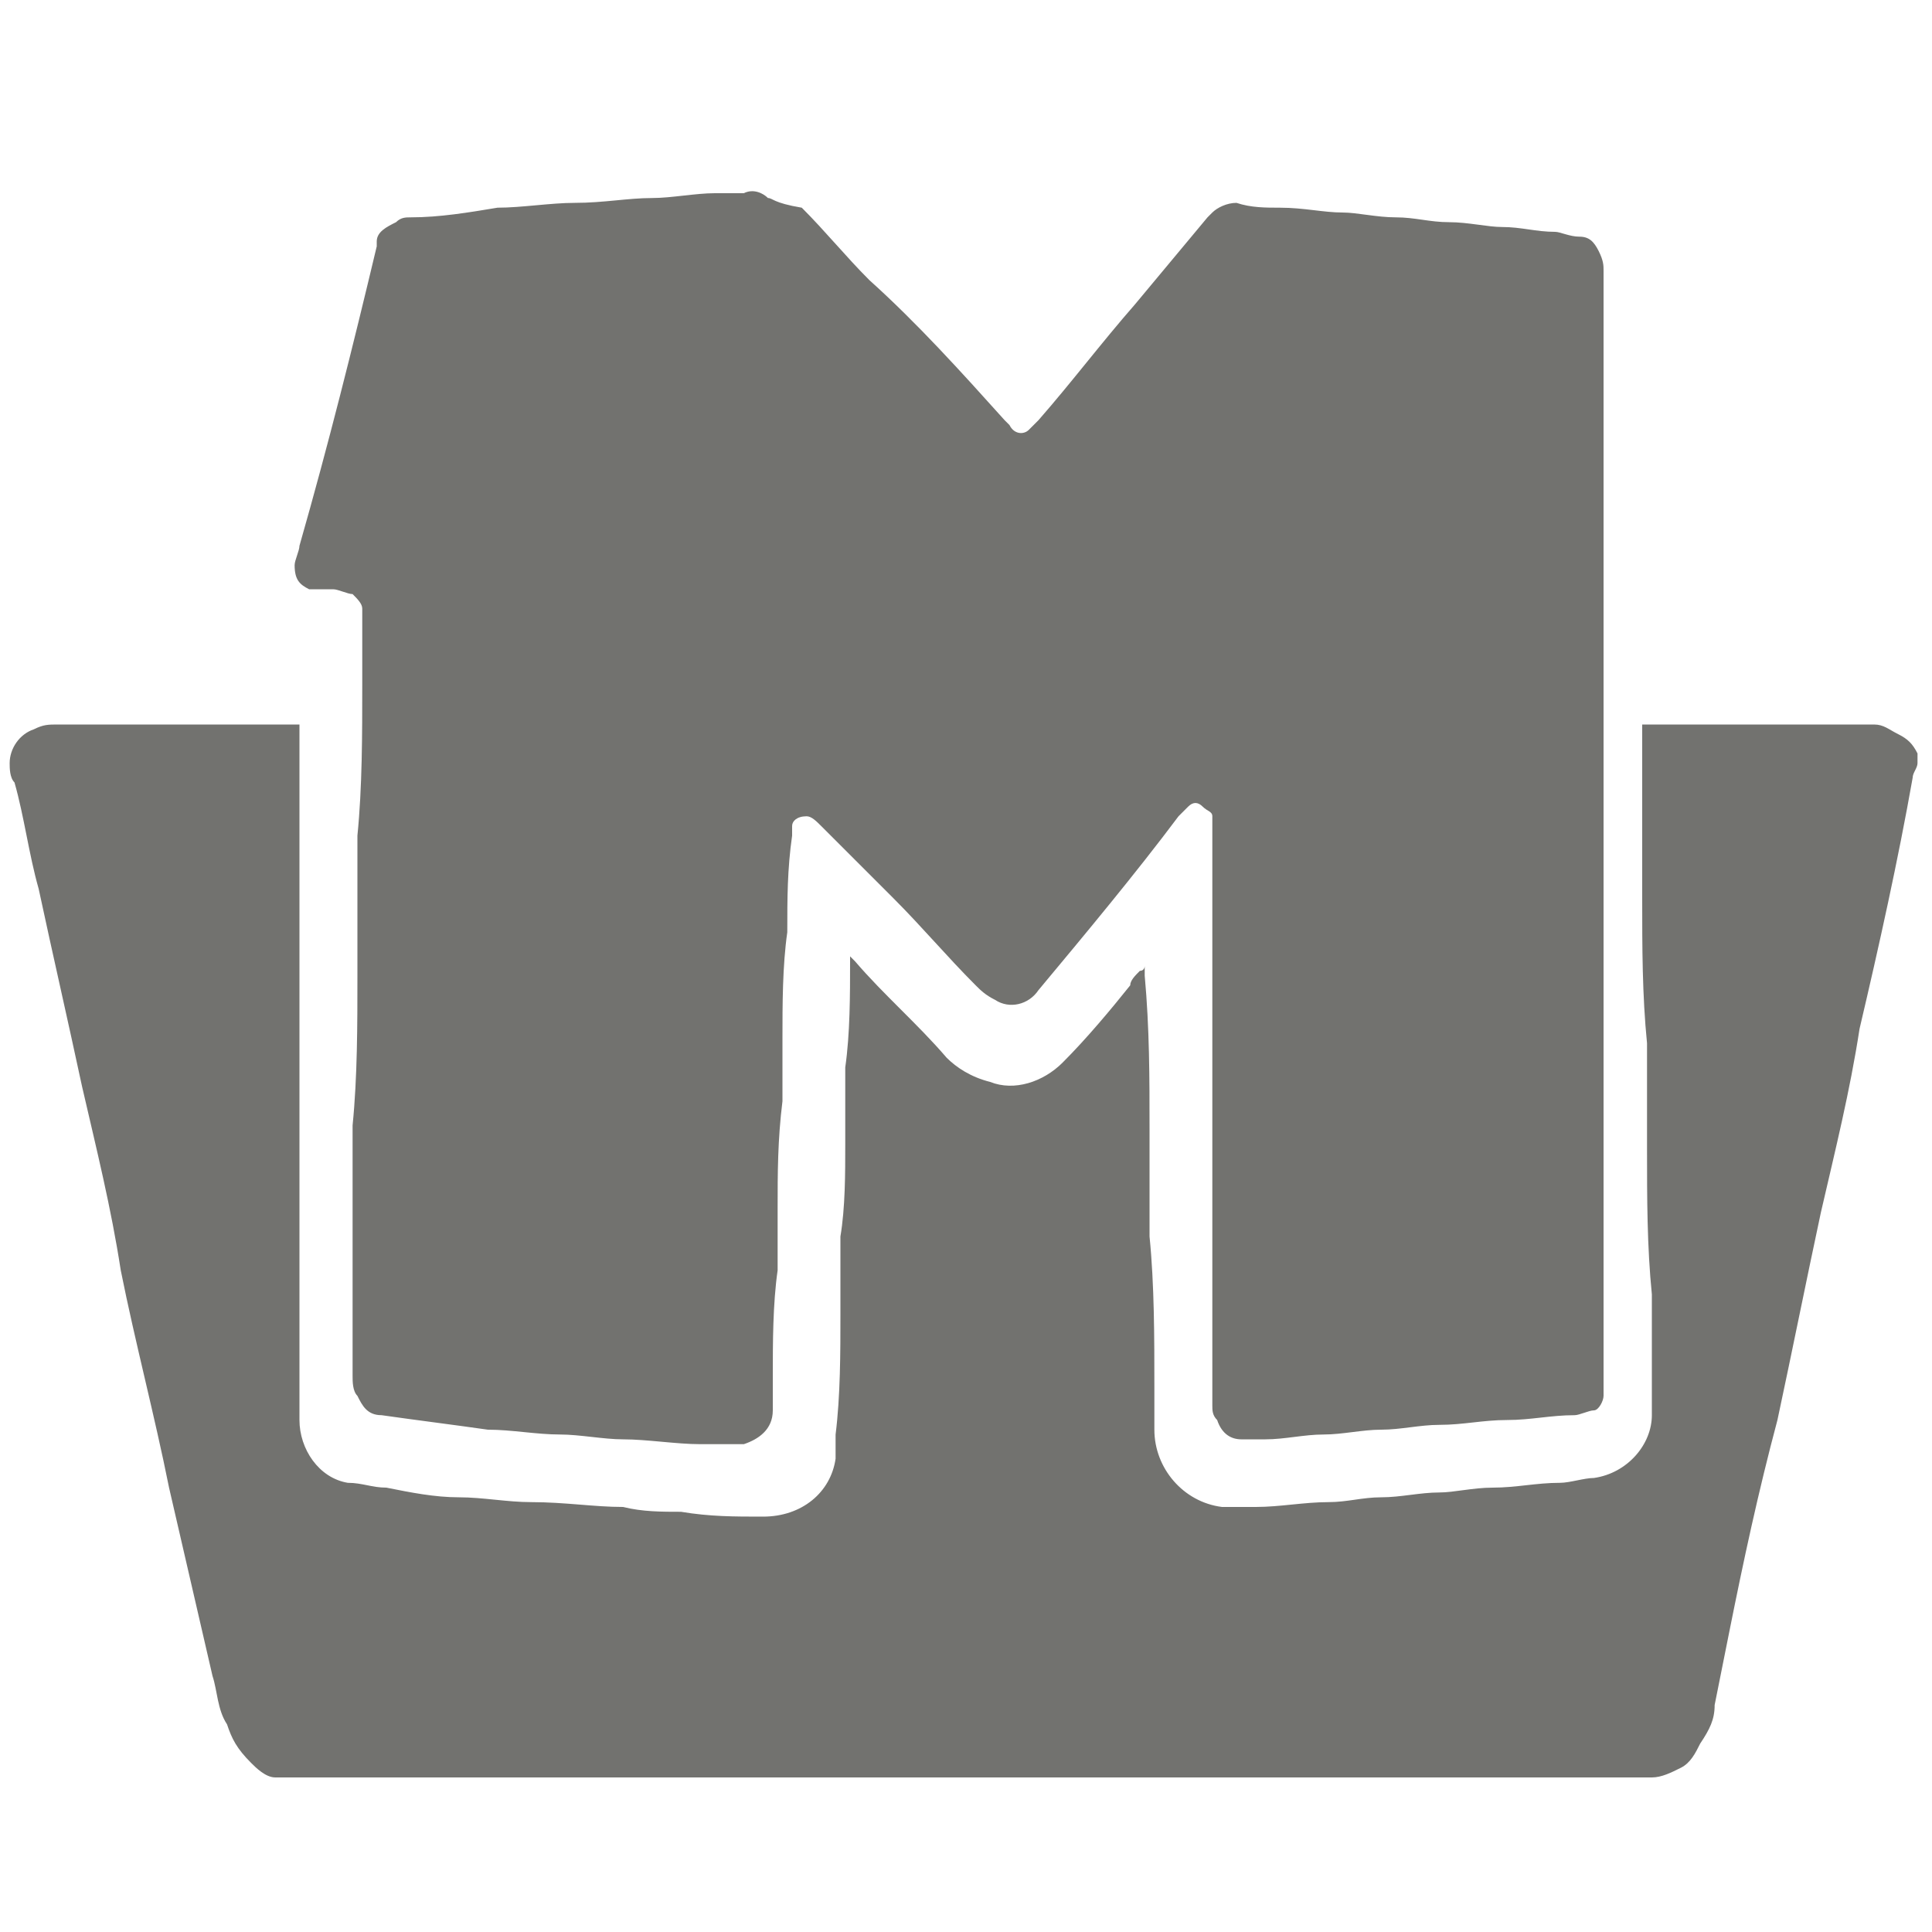 <?xml version="1.0" encoding="utf-8"?>
<!-- Generator: Adobe Illustrator 26.0.0, SVG Export Plug-In . SVG Version: 6.00 Build 0)  -->
<svg version="1.1" id="Слой_1" xmlns="http://www.w3.org/2000/svg" xmlns:xlink="http://www.w3.org/1999/xlink" x="0px" y="0px"
	 viewBox="0 0 40 40" style="enable-background:new 0 0 40 40;" xml:space="preserve">
<style type="text/css">
	.st0{fill:#72726F;}
</style>
<g>
	<path class="st0" d="M39.7,15.6c-0.1-0.2-0.2-0.3-0.4-0.4C39.1,15.1,39,15,38.8,15c-1.6,0-3.1,0-4.7,0c0,0-0.1,0-0.1,0
		c0,0.1,0,0.1,0,0.2c0,0.4,0,0.8,0,1.2c0,0.7,0,1.5,0,2.2c0,1,0,2,0.1,3c0,0.7,0,1.5,0,2.2c0,1,0,2,0.1,3c0,0.7,0,1.4,0,2.1
		c0,0.1,0,0.3,0,0.4c0,0.6-0.5,1.2-1.2,1.3c-0.2,0-0.5,0.1-0.7,0.1c-0.5,0-0.9,0.1-1.4,0.1c-0.4,0-0.8,0.1-1.1,0.1
		c-0.4,0-0.8,0.1-1.2,0.1c-0.4,0-0.7,0.1-1.1,0.1c-0.5,0-1,0.1-1.5,0.1c-0.2,0-0.5,0-0.7,0c-0.8-0.1-1.4-0.8-1.4-1.6
		c0-0.3,0-0.6,0-0.9c0-1,0-2.1-0.1-3.1c0-0.7,0-1.5,0-2.2c0-1.1,0-2.1-0.1-3.2c0-0.1,0-0.1,0-0.2c0,0,0,0,0,0c0,0,0,0.1-0.1,0.1
		c-0.1,0.1-0.2,0.2-0.2,0.3c-0.4,0.5-0.9,1.1-1.4,1.6c-0.4,0.4-1,0.6-1.5,0.4c-0.4-0.1-0.7-0.3-0.9-0.5c-0.6-0.7-1.3-1.3-1.9-2
		c0,0-0.1-0.1-0.1-0.1c0,0,0,0,0,0.1c0,0.7,0,1.5-0.1,2.2c0,0.5,0,1.1,0,1.6c0,0.6,0,1.3-0.1,1.9c0,0.5,0,1,0,1.6
		c0,0.8,0,1.7-0.1,2.5c0,0.2,0,0.3,0,0.5c-0.1,0.7-0.7,1.2-1.5,1.2c-0.6,0-1.1,0-1.7-0.1c-0.4,0-0.8,0-1.2-0.1
		c-0.6,0-1.2-0.1-1.9-0.1c-0.5,0-1-0.1-1.5-0.1c-0.5,0-1-0.1-1.5-0.2c-0.3,0-0.5-0.1-0.8-0.1c-0.6-0.1-1-0.7-1-1.3
		c0-0.9,0-1.9,0-2.8c0-1,0-2,0-3.1c0-1,0-2,0-3c0-1,0-2,0-3c0-0.8,0-1.6,0-2.4c0,0,0-0.1,0-0.1c-0.1,0-0.1,0-0.1,0c-0.5,0-1,0-1.5,0
		c-1.1,0-2.3,0-3.4,0c-0.2,0-0.3,0-0.5,0.1c-0.3,0.1-0.5,0.4-0.5,0.7c0,0.1,0,0.3,0.1,0.4c0.2,0.7,0.3,1.5,0.5,2.2
		c0.3,1.4,0.6,2.7,0.9,4.1c0.3,1.3,0.6,2.5,0.8,3.8c0.3,1.5,0.7,3,1,4.5c0.3,1.3,0.6,2.6,0.9,3.9c0.1,0.3,0.1,0.7,0.3,1
		c0.1,0.3,0.2,0.5,0.5,0.8c0.1,0.1,0.3,0.3,0.5,0.3c0.1,0,0.2,0,0.3,0c9.4,0,18.7,0,28.1,0c0,0,0.1,0,0.1,0c0.2,0,0.4-0.1,0.6-0.2
		c0.2-0.1,0.3-0.3,0.4-0.5c0.2-0.3,0.3-0.5,0.3-0.8c0.1-0.5,0.2-1,0.3-1.5c0.3-1.5,0.6-2.9,1-4.4c0.3-1.4,0.6-2.9,0.9-4.3
		c0.3-1.3,0.6-2.5,0.8-3.8c0.4-1.7,0.8-3.5,1.1-5.2c0-0.1,0.1-0.2,0.1-0.3c0-0.1,0-0.1,0-0.2C39.7,15.7,39.7,15.6,39.7,15.6z"/>
	<path class="st0" d="M6.4,12.2c0,0,0.1,0,0.1,0c0.1,0,0.3,0,0.4,0c0.1,0,0.3,0.1,0.4,0.1c0.1,0.1,0.2,0.2,0.2,0.3
		c0,0.5,0,1.1,0,1.6c0,1,0,2.1-0.1,3.1c0,1,0,1.9,0,2.9c0,1,0,2.1-0.1,3.1c0,0.7,0,1.4,0,2c0,0.2,0,0.5,0,0.7c0,0.8,0,1.7,0,2.5
		c0,0.1,0,0.3,0.1,0.4c0.1,0.2,0.2,0.4,0.5,0.4c0.7,0.1,1.5,0.2,2.2,0.3c0.5,0,1,0.1,1.5,0.1c0.4,0,0.9,0.1,1.3,0.1
		c0.5,0,1.1,0.1,1.6,0.1c0.2,0,0.5,0,0.7,0c0.1,0,0.1,0,0.2,0c0.3-0.1,0.6-0.3,0.6-0.7c0-0.2,0-0.5,0-0.7c0-0.7,0-1.5,0.1-2.2
		c0-0.4,0-0.9,0-1.3c0-0.7,0-1.4,0.1-2.2c0-0.4,0-0.9,0-1.3c0-0.7,0-1.5,0.1-2.2c0-0.7,0-1.3,0.1-2c0-0.1,0-0.1,0-0.2
		c0-0.1,0.1-0.2,0.3-0.2c0.1,0,0.2,0.1,0.3,0.2c0.5,0.5,1,1,1.5,1.5c0.6,0.6,1.1,1.2,1.7,1.8c0.1,0.1,0.2,0.2,0.4,0.3
		c0.3,0.2,0.7,0.1,0.9-0.2c1-1.2,2-2.4,2.9-3.6c0.1-0.1,0.1-0.1,0.2-0.2c0.1-0.1,0.2-0.1,0.3,0c0.1,0.1,0.2,0.1,0.2,0.2
		c0,0.2,0,0.4,0,0.6c0,0.8,0,1.7,0,2.5c0,0.8,0,1.7,0,2.5c0,0.8,0,1.6,0,2.5c0,0.8,0,1.6,0,2.4c0,0.6,0,1.1,0,1.7
		c0,0.1,0,0.2,0.1,0.3c0.1,0.3,0.3,0.4,0.5,0.4c0.2,0,0.3,0,0.5,0c0.4,0,0.8-0.1,1.2-0.1c0.4,0,0.8-0.1,1.2-0.1
		c0.4,0,0.8-0.1,1.2-0.1c0.5,0,0.9-0.1,1.4-0.1c0.5,0,0.9-0.1,1.4-0.1c0.1,0,0.3-0.1,0.4-0.1c0.1,0,0.2-0.2,0.2-0.3
		c0-0.1,0-0.1,0-0.2c0-0.4,0-0.9,0-1.3c0-0.9,0-1.8,0-2.6c0-0.9,0-1.7,0-2.6c0-0.9,0-1.8,0-2.6c0-0.6,0-1.2,0-1.7c0-0.2,0-0.5,0-0.7
		c0,0,0,0,0,0c0-0.5,0-1,0-1.5c0-0.9,0-1.8,0-2.6c0-0.9,0-1.8,0-2.6c0-0.9,0-1.8,0-2.7c0-0.7,0-1.5,0-2.2c0-0.1,0-0.2-0.1-0.4
		c-0.1-0.2-0.2-0.3-0.4-0.3c-0.2,0-0.4-0.1-0.5-0.1c-0.4,0-0.7-0.1-1.1-0.1c-0.3,0-0.7-0.1-1.1-0.1c-0.4,0-0.7-0.1-1.1-0.1
		c-0.4,0-0.8-0.1-1.1-0.1c-0.4,0-0.8-0.1-1.3-0.1c-0.3,0-0.6,0-0.9-0.1c-0.2,0-0.4,0.1-0.5,0.2c0,0-0.1,0.1-0.1,0.1
		c-0.5,0.6-1,1.2-1.5,1.8c-0.7,0.8-1.3,1.6-2,2.4c-0.1,0.1-0.1,0.1-0.2,0.2c-0.1,0.1-0.3,0.1-0.4-0.1c0,0-0.1-0.1-0.1-0.1
		c-0.9-1-1.8-2-2.8-2.9c-0.5-0.5-0.9-1-1.4-1.5C16,4.2,16,4.1,15.9,4.1c-0.1-0.1-0.3-0.2-0.5-0.1C15.2,4,15,4,14.8,4
		c-0.4,0-0.9,0.1-1.3,0.1c-0.5,0-1,0.1-1.6,0.1c-0.5,0-1.1,0.1-1.6,0.1C9.7,4.4,9.1,4.5,8.5,4.5c-0.1,0-0.2,0-0.3,0.1
		C8,4.7,7.8,4.8,7.8,5c0,0,0,0.1,0,0.1c-0.5,2.1-1,4.1-1.6,6.2c0,0.1-0.1,0.3-0.1,0.4C6.1,12,6.2,12.1,6.4,12.2z"/>
</g>
</svg>
